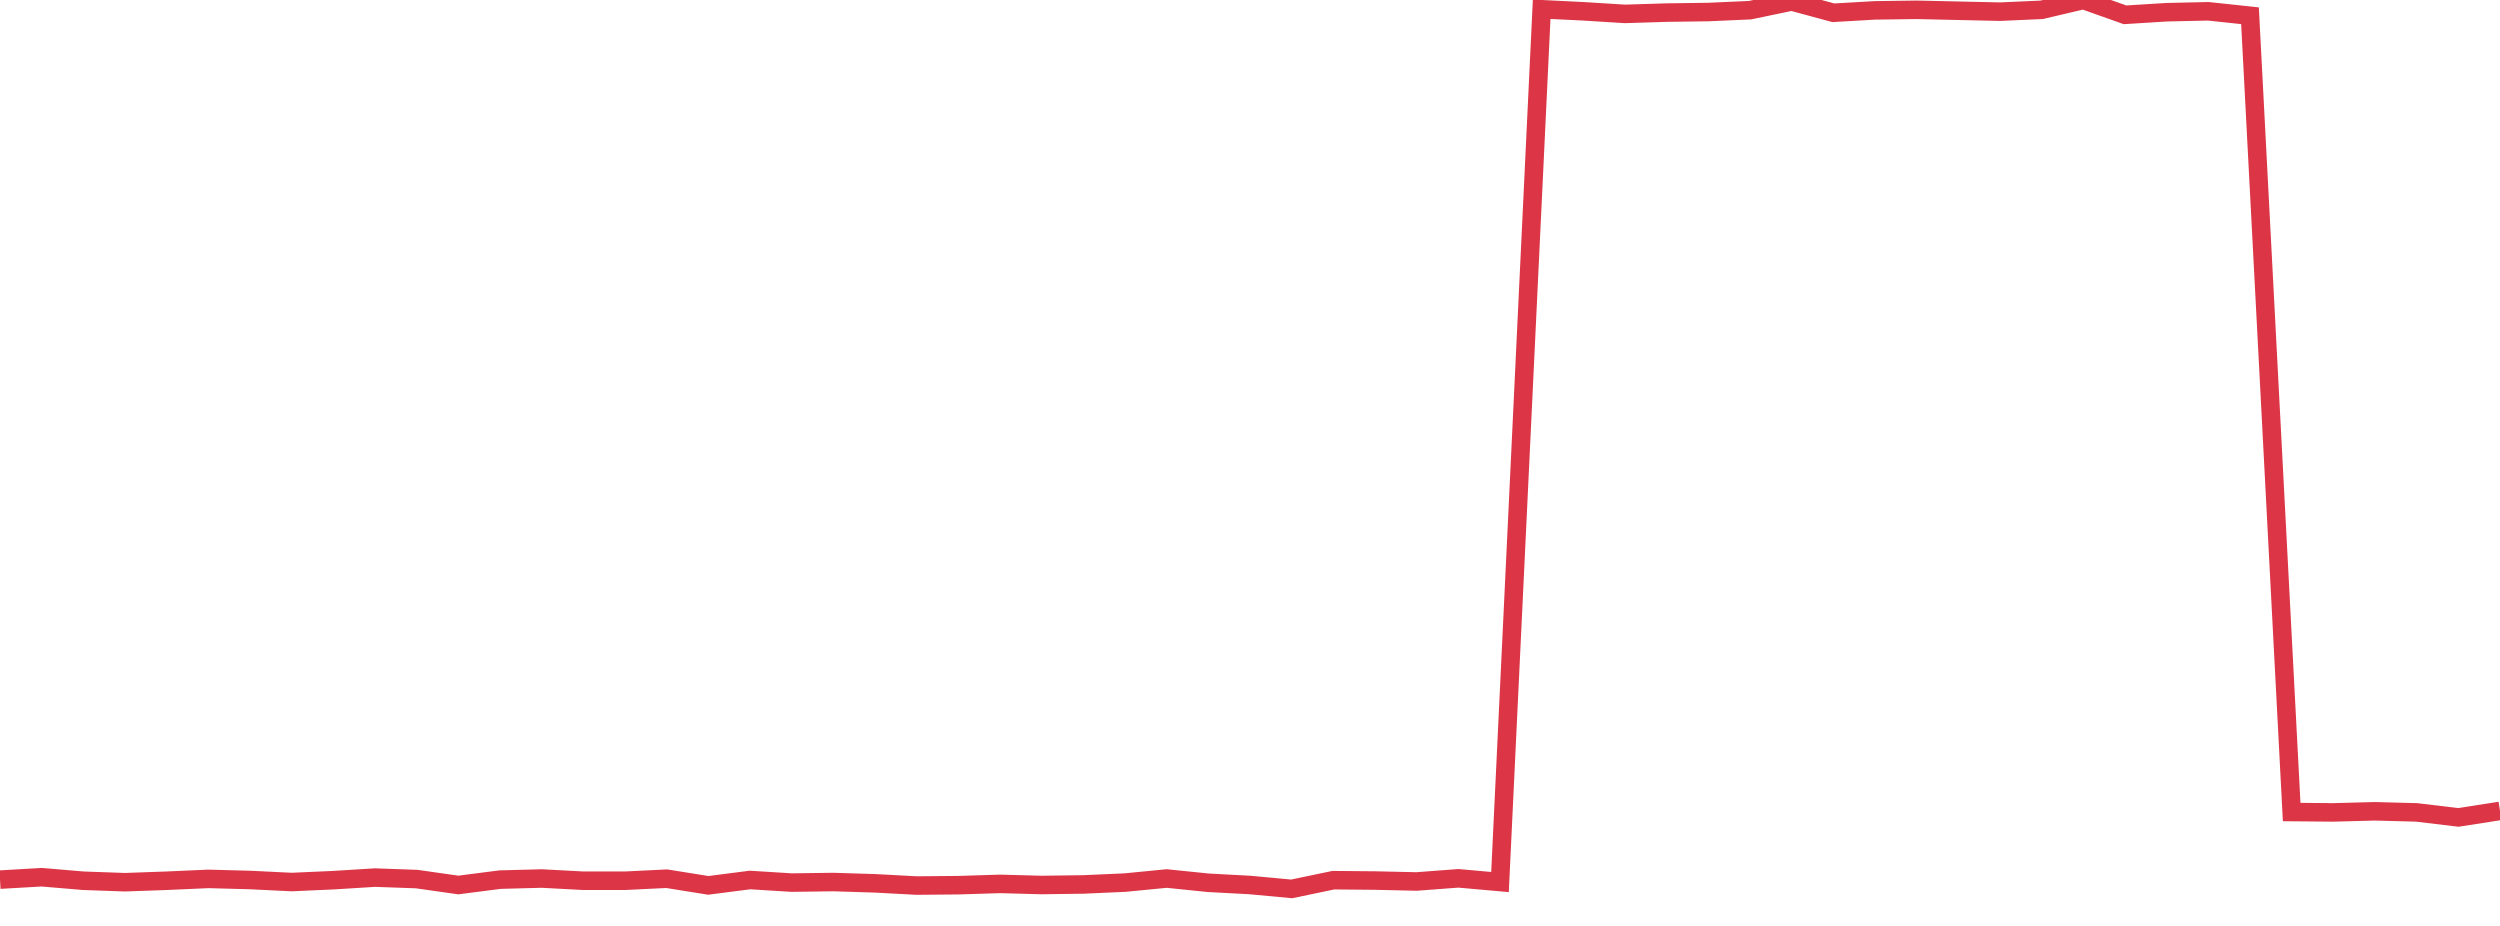 <?xml version="1.0" standalone="no"?>
<!DOCTYPE svg PUBLIC "-//W3C//DTD SVG 1.1//EN" "http://www.w3.org/Graphics/SVG/1.1/DTD/svg11.dtd">
<svg width="135" height="50" viewBox="0 0 135 50" preserveAspectRatio="none" class="sparkline" xmlns="http://www.w3.org/2000/svg"
xmlns:xlink="http://www.w3.org/1999/xlink"><path  class="sparkline--line" d="M 0 47.5 L 0 47.5 L 2.25 47.37 L 4.5 47.56 L 6.75 47.64 L 9 47.56 L 11.25 47.46 L 13.5 47.52 L 15.75 47.63 L 18 47.53 L 20.25 47.39 L 22.5 47.47 L 24.75 47.79 L 27 47.5 L 29.25 47.44 L 31.5 47.56 L 33.75 47.56 L 36 47.45 L 38.25 47.81 L 40.5 47.52 L 42.75 47.66 L 45 47.63 L 47.25 47.7 L 49.5 47.82 L 51.75 47.8 L 54 47.73 L 56.25 47.79 L 58.5 47.76 L 60.75 47.66 L 63 47.44 L 65.25 47.67 L 67.5 47.79 L 69.75 48 L 72 47.53 L 74.25 47.55 L 76.5 47.6 L 78.75 47.43 L 81 47.63 L 83.25 0.5 L 85.5 0.61 L 87.75 0.75 L 90 0.68 L 92.25 0.65 L 94.5 0.55 L 96.75 0.08 L 99 0.69 L 101.25 0.56 L 103.5 0.53 L 105.75 0.58 L 108 0.63 L 110.25 0.53 L 112.5 0 L 114.75 0.8 L 117 0.66 L 119.25 0.61 L 121.5 0.85 L 123.75 43.85 L 126 43.87 L 128.25 43.81 L 130.5 43.87 L 132.75 44.14 L 135 43.79" fill="none" stroke-width="1" stroke="#dc3545"></path></svg>